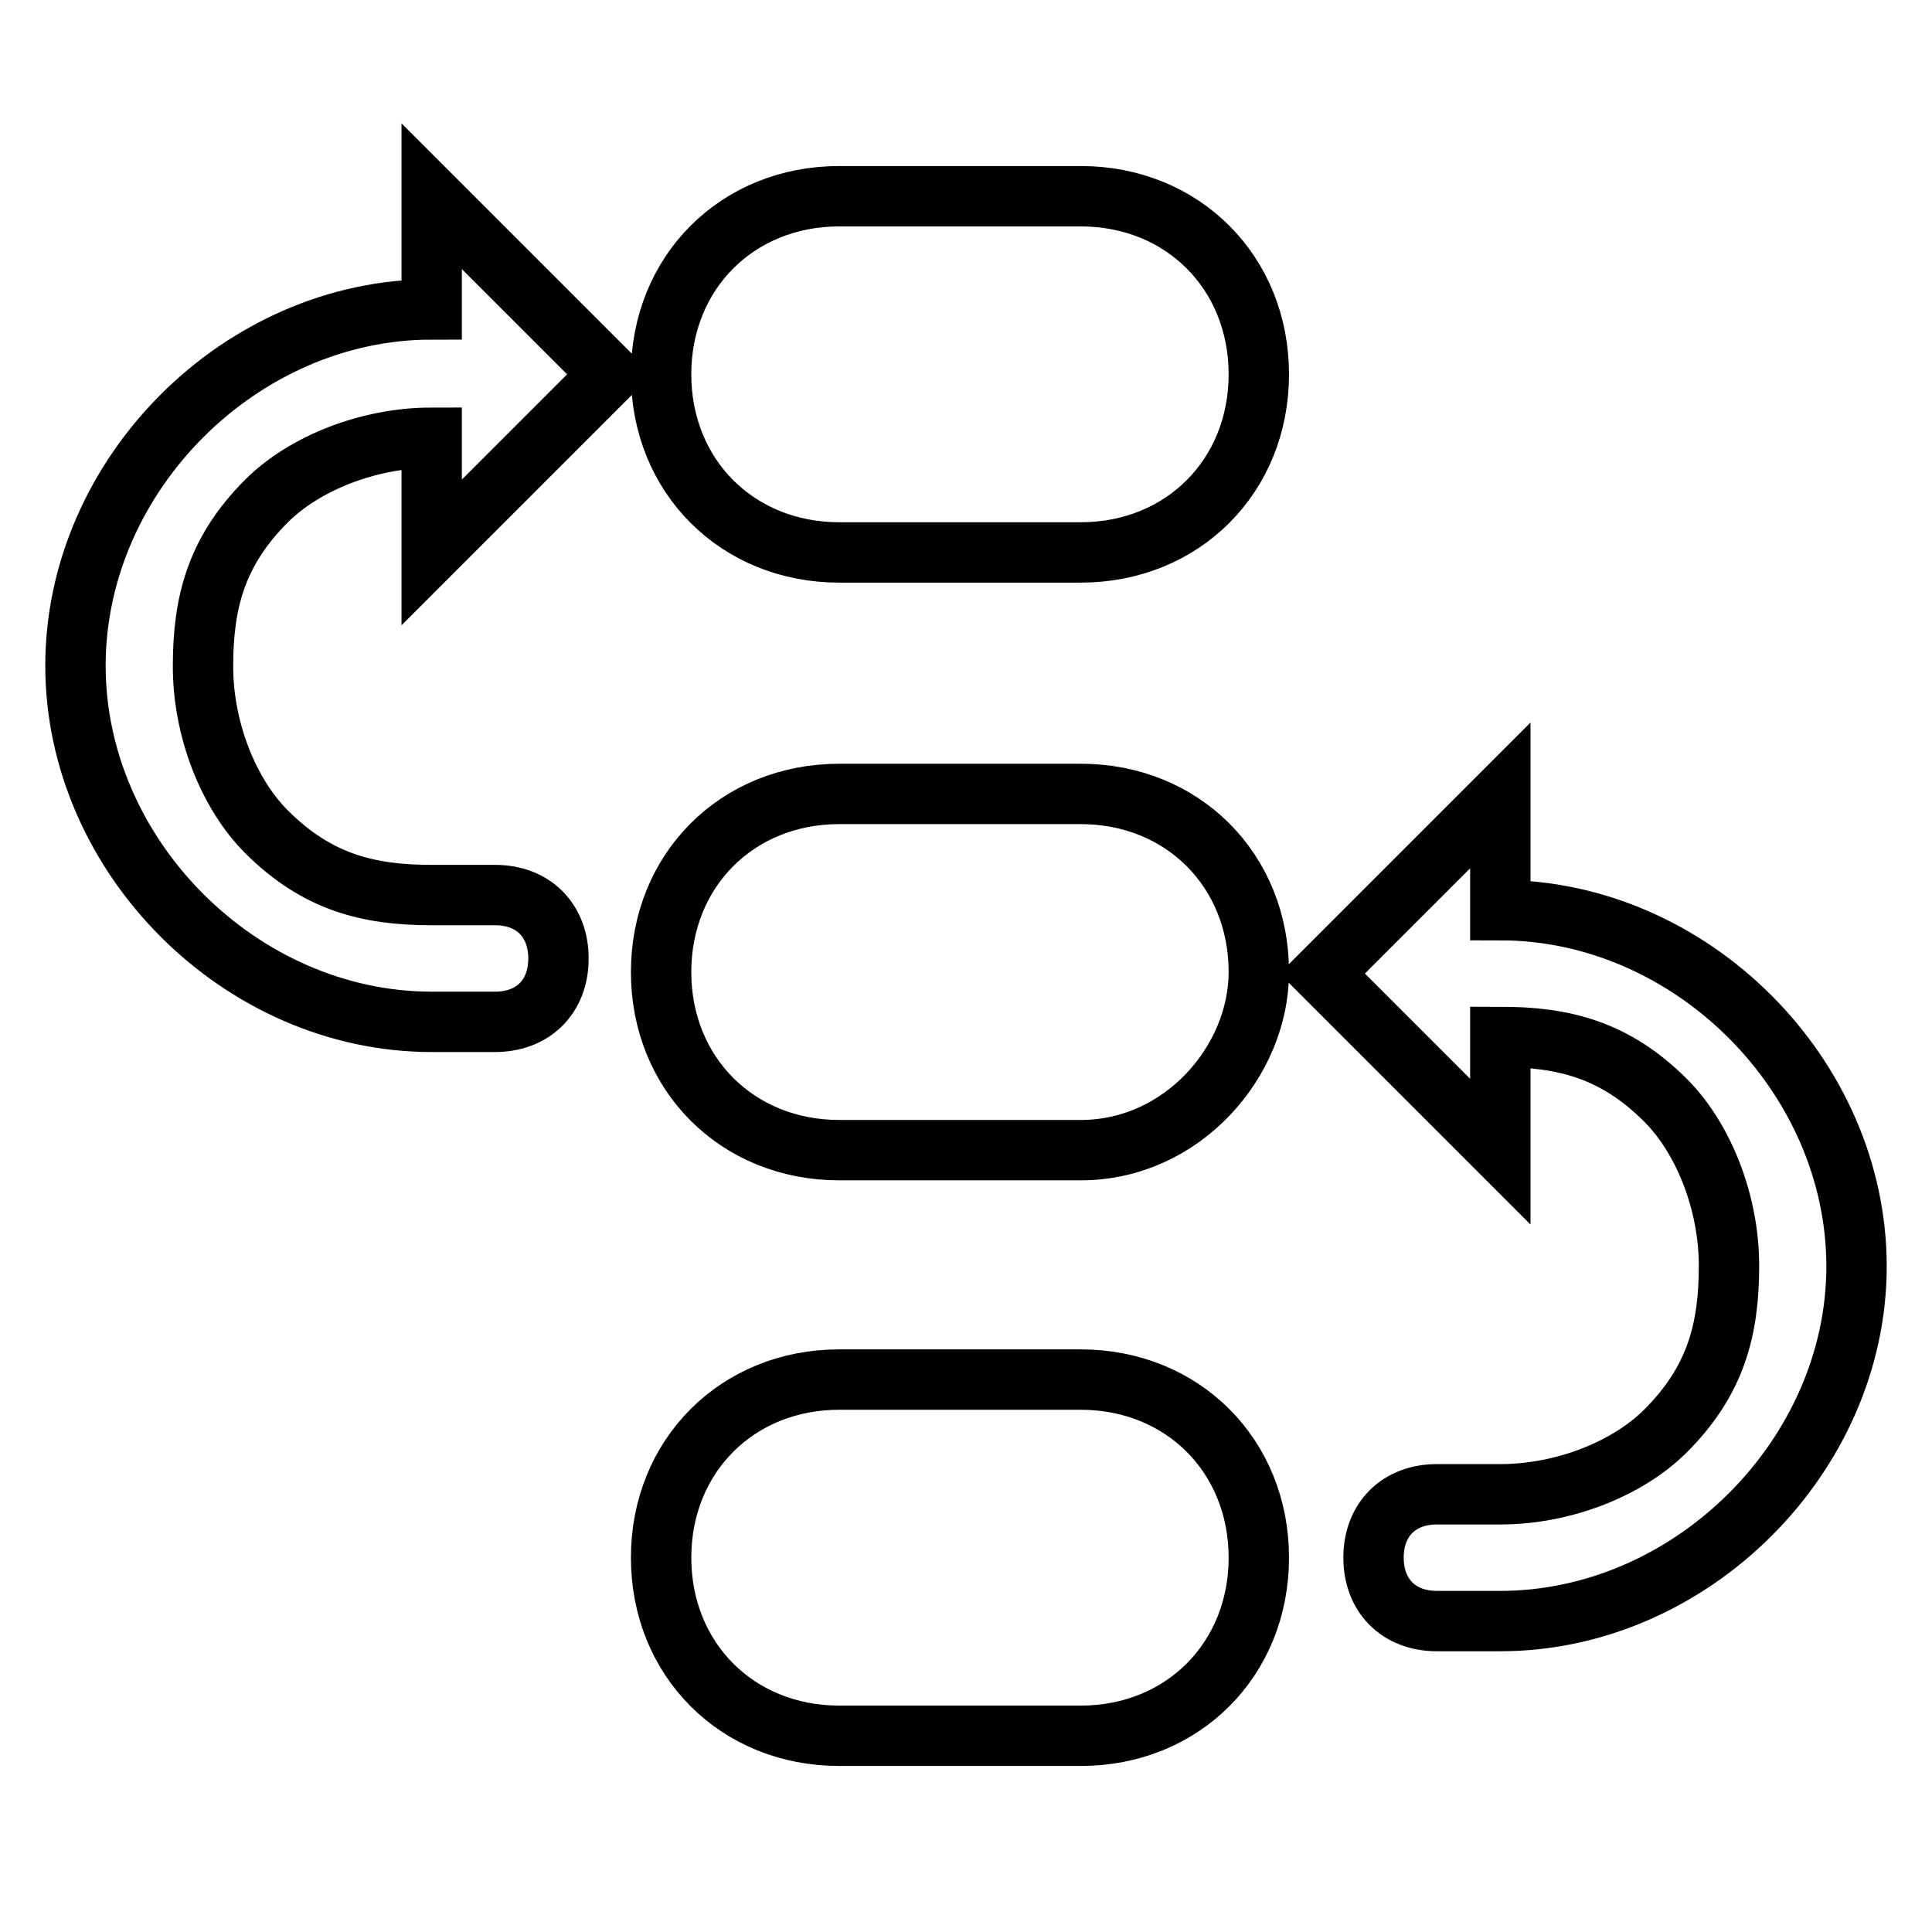 <?xml version="1.0" encoding="utf-8"?>
<!-- Svg Vector Icons : http://www.onlinewebfonts.com/icon -->
<!DOCTYPE svg PUBLIC "-//W3C//DTD SVG 1.1//EN" "http://www.w3.org/Graphics/SVG/1.1/DTD/svg11.dtd">
<svg version="1.1" xmlns="http://www.w3.org/2000/svg" xmlns:xlink="http://www.w3.org/1999/xlink" x="0px" y="0px" viewBox="0 0 256 256" enable-background="new 0 0 256 256" xml:space="preserve">
<g> <path stroke-width="8" fill-opacity="0" stroke="#000000"  d="M143.2,230h-32c-13.5,0-23.6-10.1-23.6-23.6c0-13.5,10.1-23.6,23.6-23.6h32c13.5,0,23.6,10.1,23.6,23.6 C166.8,219.9,156.7,230,143.2,230z M143.2,152.4h-32c-13.5,0-23.6-10.1-23.6-23.6c0-13.5,10.1-23.6,23.6-23.6h32 c13.5,0,23.6,10.1,23.6,23.6C166.8,140.6,156.7,152.4,143.2,152.4z M143.2,73.2h-32c-13.5,0-23.6-10.1-23.6-23.6 c0-13.5,10.1-23.6,23.6-23.6h32c13.5,0,23.6,10.1,23.6,23.6C166.8,63.1,156.7,73.2,143.2,73.2z M57.2,58c-8.4,0-16.9,3.4-21.9,8.4 c-6.7,6.7-8.4,13.5-8.4,21.9c0,8.4,3.4,16.9,8.4,21.9c6.7,6.7,13.5,8.4,21.9,8.4h8.4c5.1,0,8.4,3.4,8.4,8.4c0,5.1-3.4,8.4-8.4,8.4 h-8.4c-25.3,0-47.2-21.9-47.2-47.2s21.9-47.2,47.2-47.2V26l23.6,23.6L57.2,73.2V58z M198.8,214.8h-8.4c-5.1,0-8.4-3.4-8.4-8.4 c0-5.1,3.4-8.4,8.4-8.4h8.4c8.4,0,16.9-3.4,21.9-8.4c6.7-6.7,8.4-13.5,8.4-21.9s-3.4-16.9-8.4-21.9c-6.7-6.7-13.5-8.4-21.9-8.4 v15.2l-23.6-23.6l23.6-23.6v15.2c25.3,0,47.2,21.9,47.2,47.2C246,192.9,224.1,214.8,198.8,214.8z"/></g>
</svg>